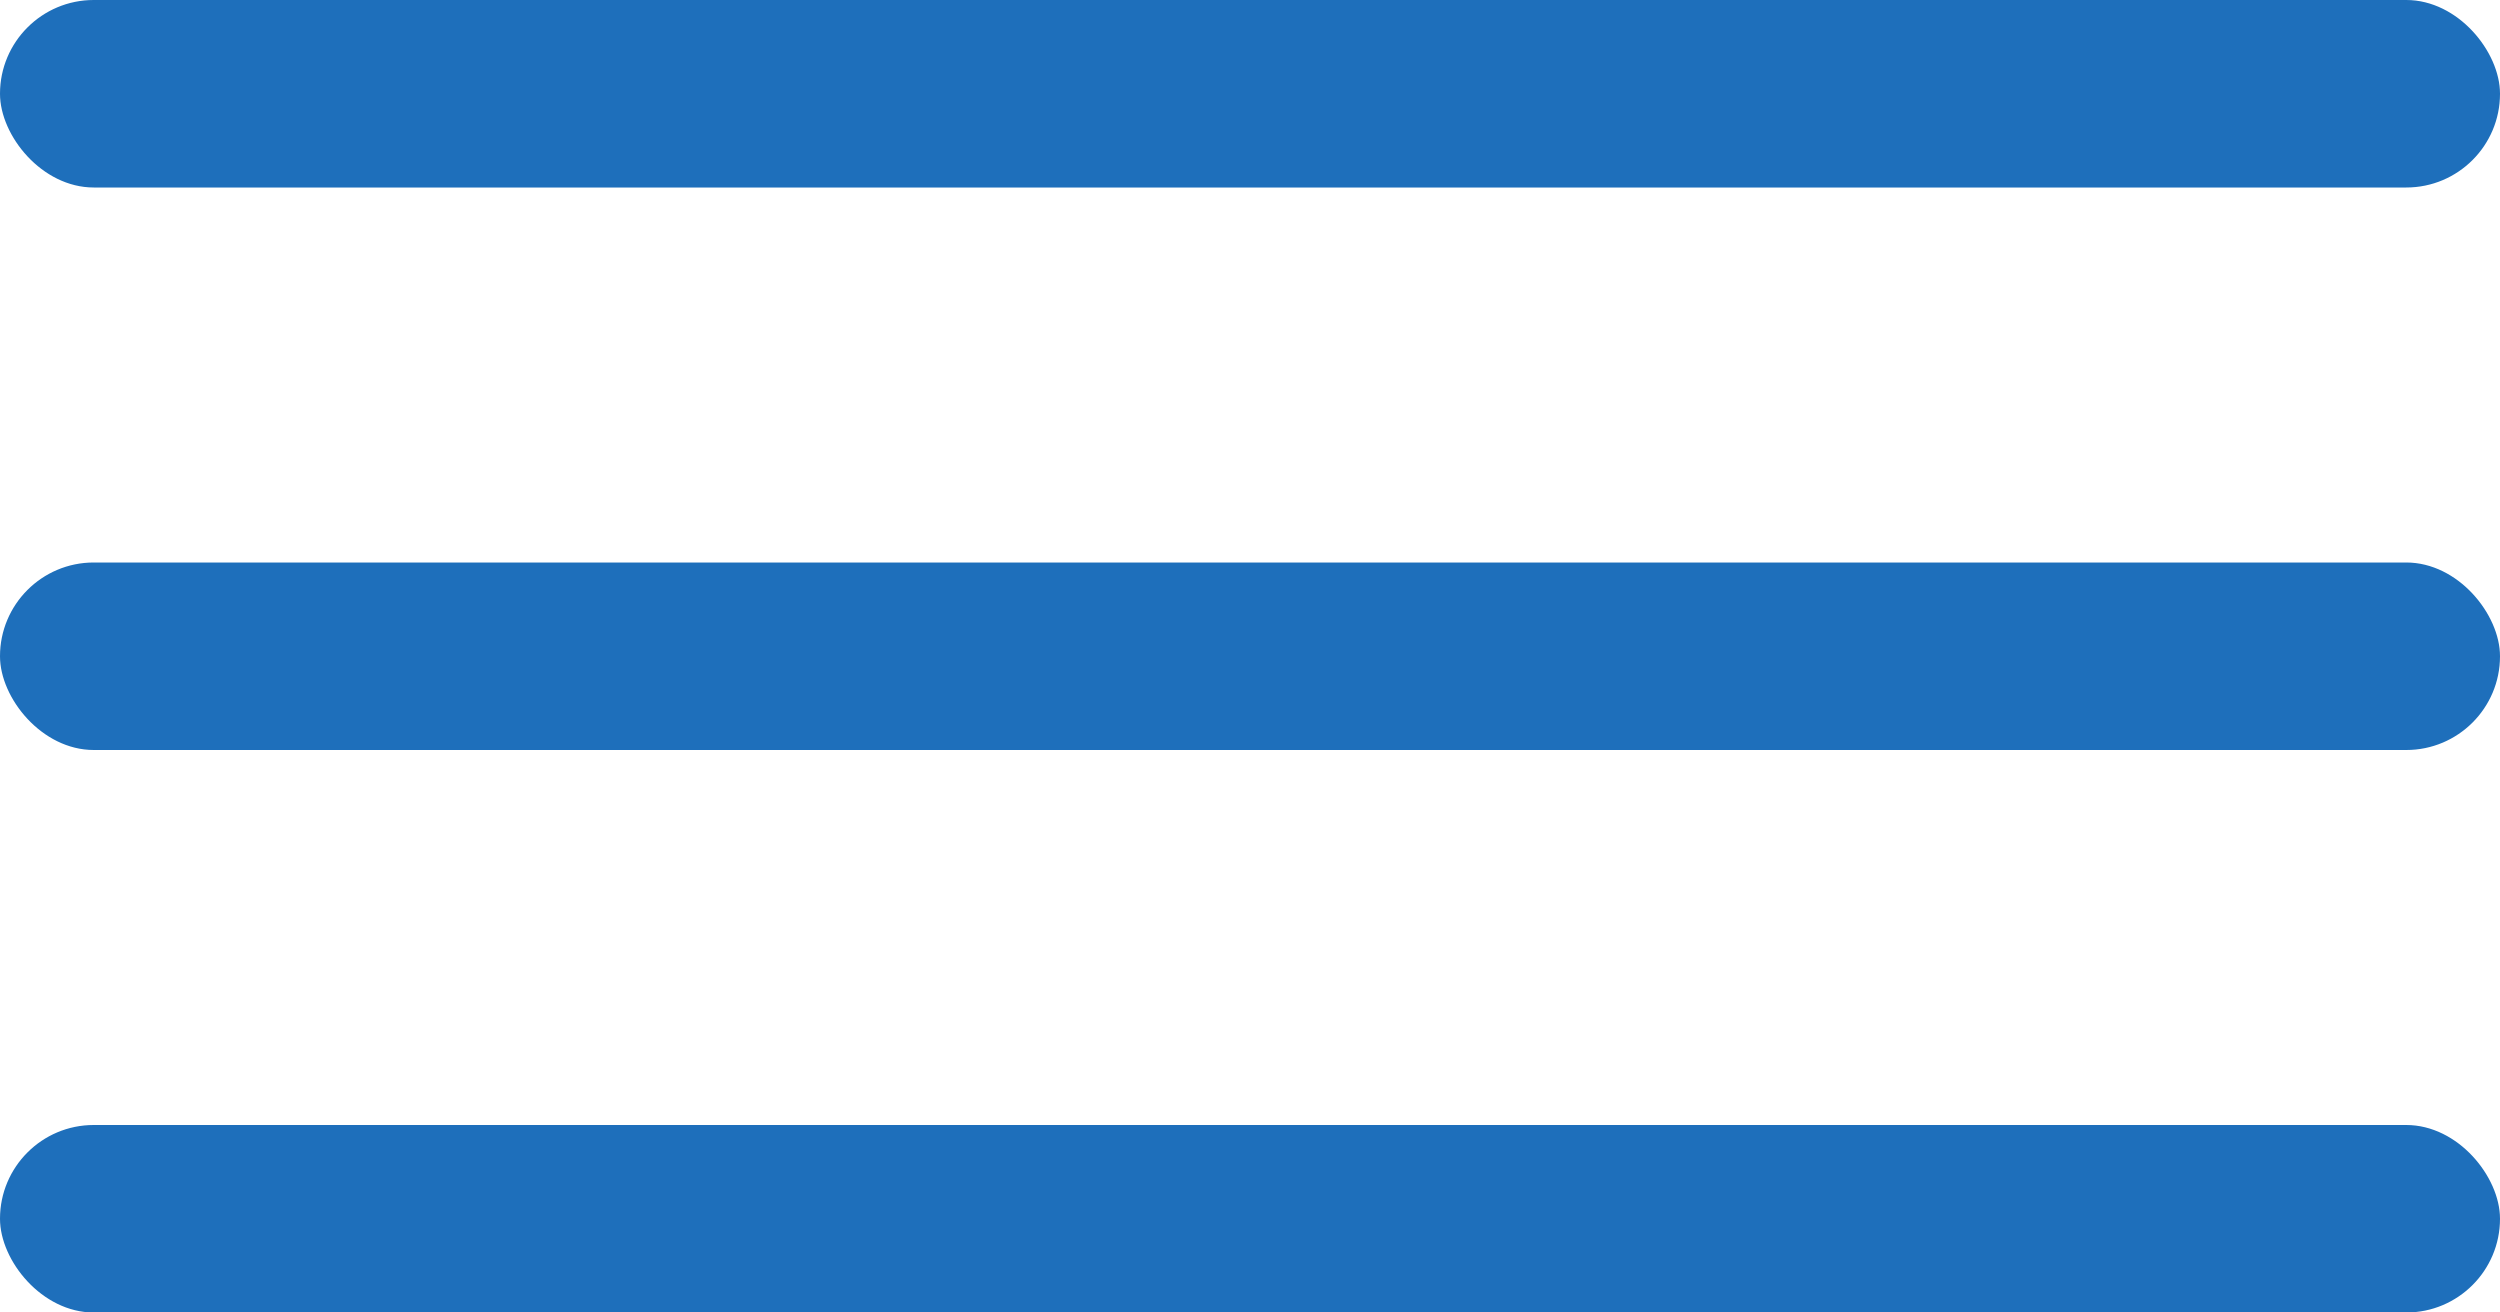 <?xml version="1.0" encoding="UTF-8"?> <svg xmlns="http://www.w3.org/2000/svg" width="40" height="21" viewBox="0 0 40 21" fill="none"><rect width="40" height="3" rx="1.5" fill="#1E6FBB"></rect><rect y="9" width="40" height="3" rx="1.5" fill="#1E6FBB"></rect><rect y="18" width="40" height="3" rx="1.5" fill="#1E6FBB"></rect></svg> 